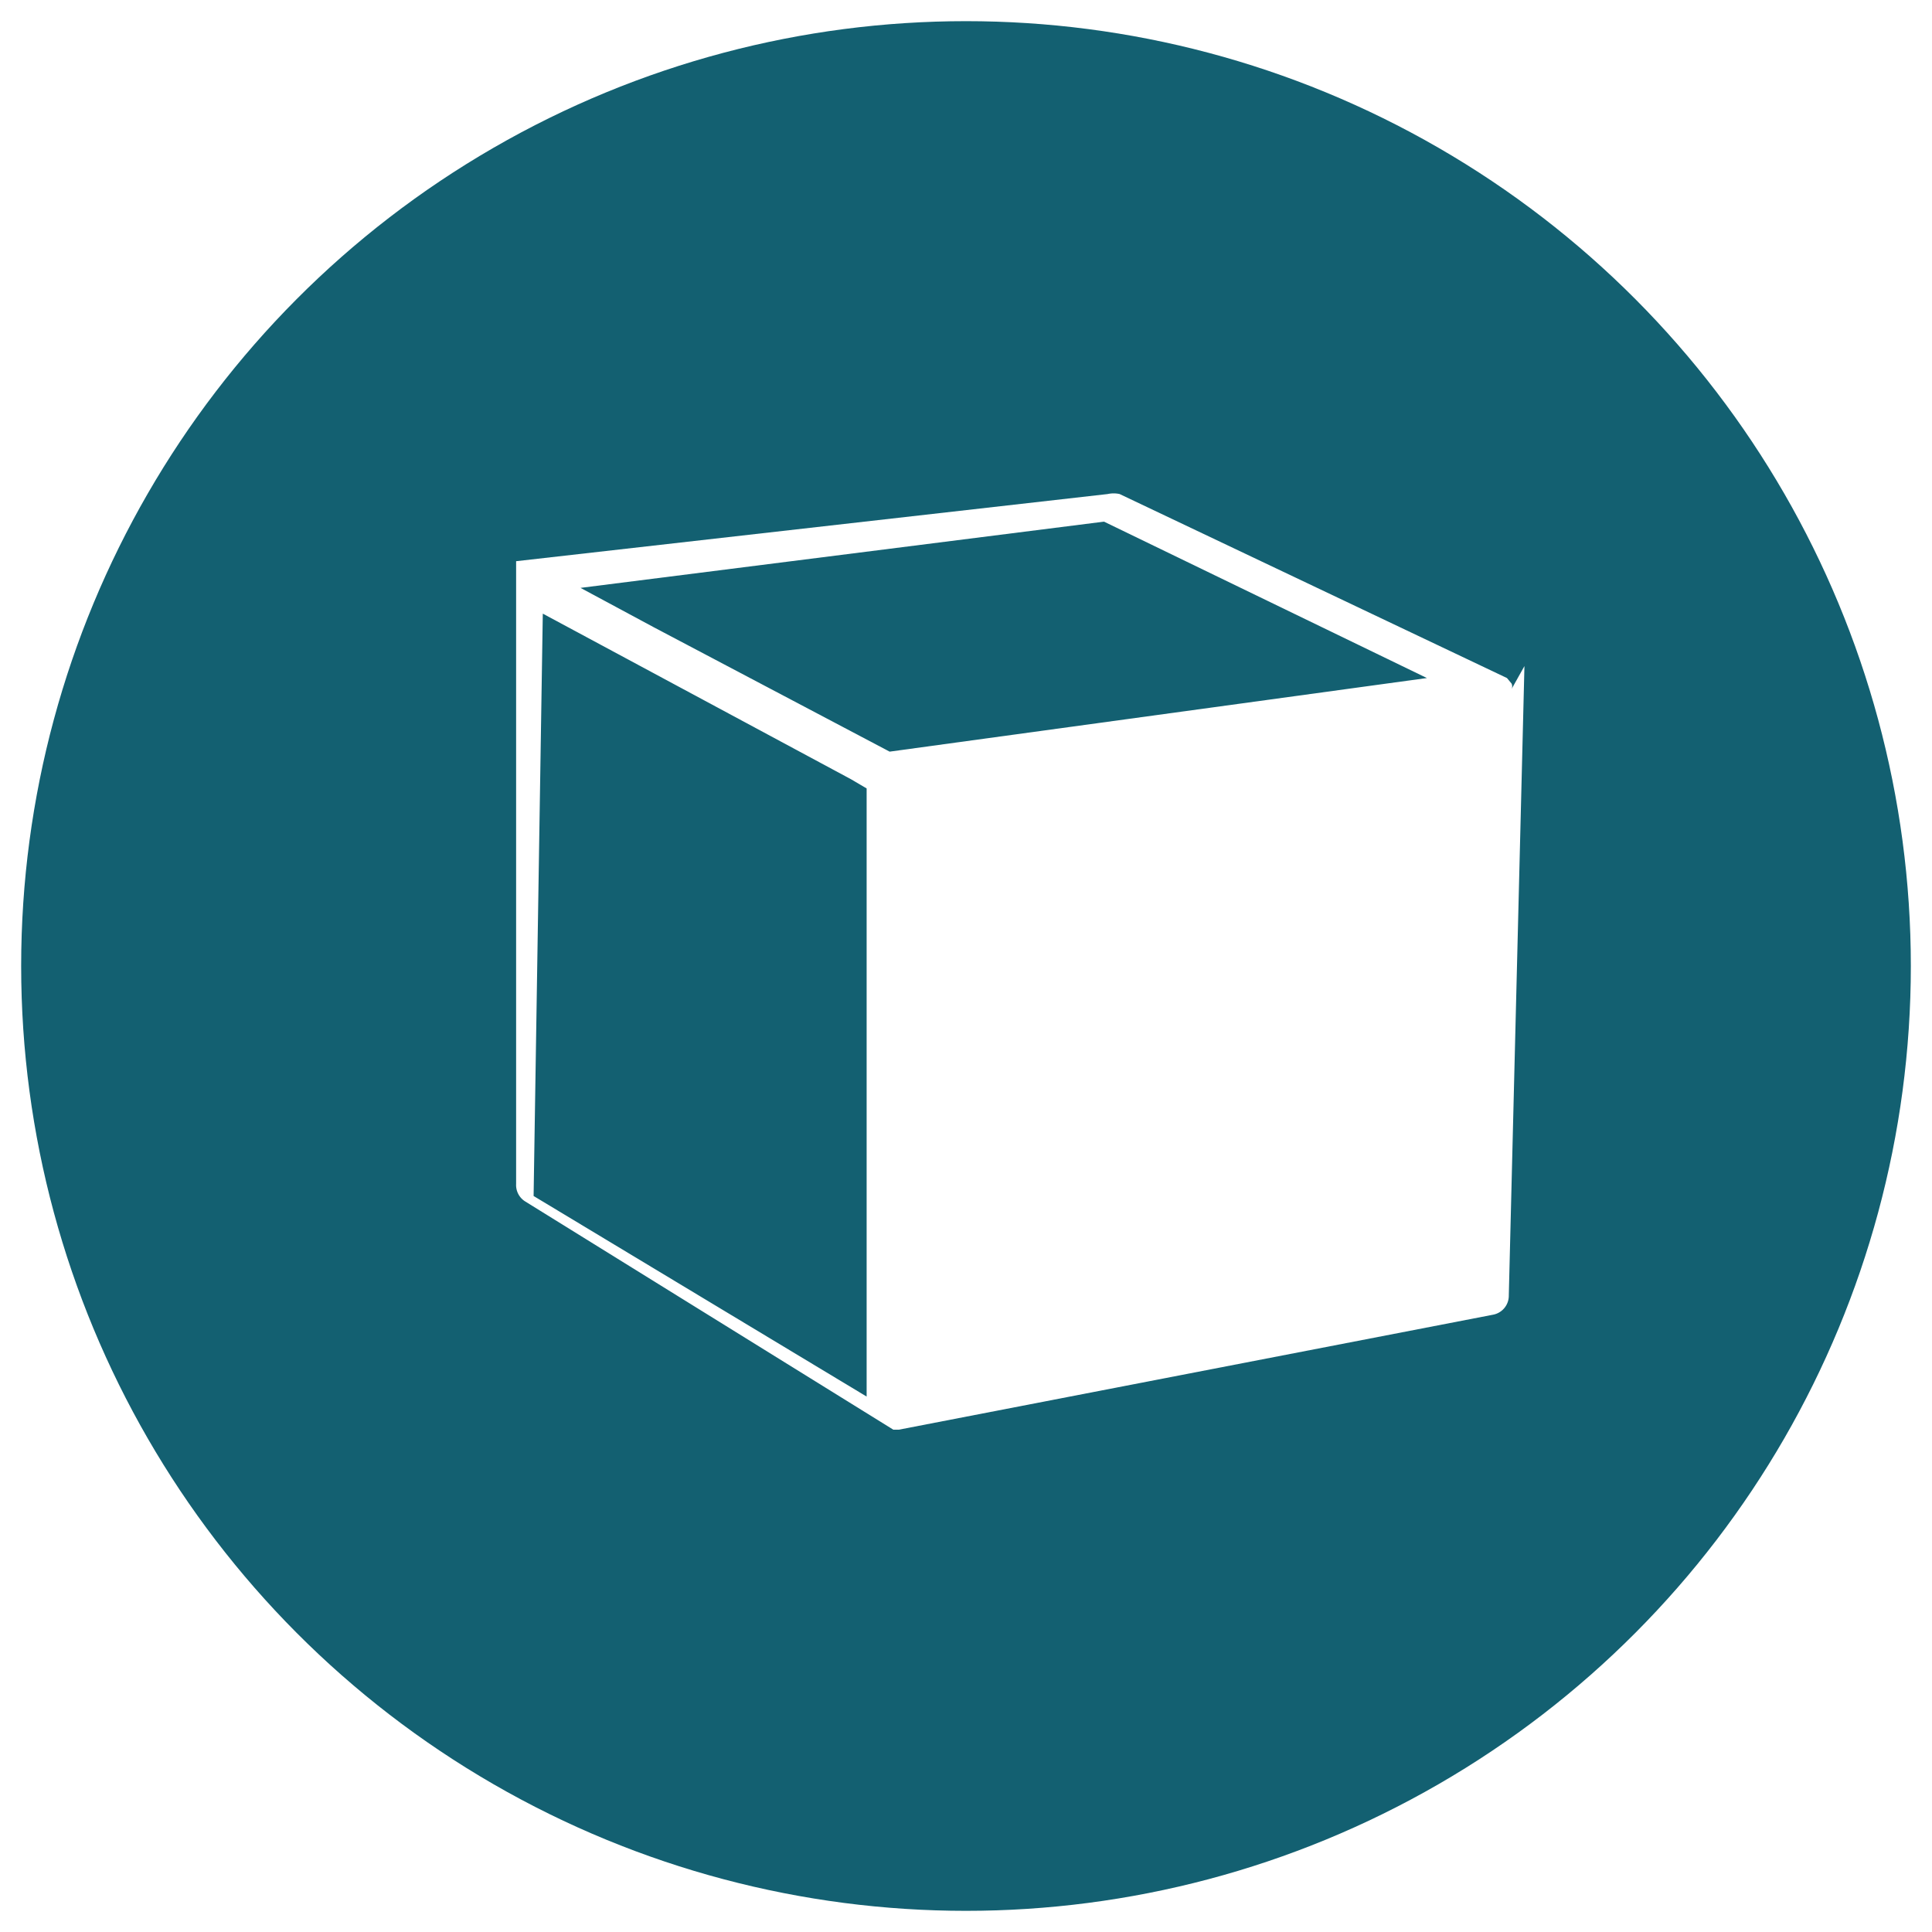 <svg id="563c9d7b-0121-4084-acee-a3590f4f550c" data-name="Layer 1" xmlns="http://www.w3.org/2000/svg" viewBox="0 0 21 21"><defs><style>.\37 e840de4-fd19-4aab-807e-033459ec827e{fill:#136071;}.af306964-17b1-471e-9c99-8516652e2d13{fill:#fff;}</style></defs><title>sketchup</title><g id="19ab8b3c-dfd4-4aff-9b39-46644557f448" data-name="featureicon"><circle id="aa5f74b2-5527-4d0e-8f95-a08c0698e45f" data-name="featureicon" class="7e840de4-fd19-4aab-807e-033459ec827e" cx="10.5" cy="10.5" r="10.27"/></g><path class="af306964-17b1-471e-9c99-8516652e2d13" d="M16.43,7.49a.07.07,0,0,0,0-.06v0s0,0-.05-.06h0s0,0,0,0l-4.21-2a.3.3,0,0,0-.13,0L5.61,6.1h0l0,0h0l0,0,0,0,0,0v0s0,0,0,0h0v0l0,6.77a.21.21,0,0,0,.1.19l4,2.48s0,0,0,0h0l.06,0h0l6.46-1.25a.21.21,0,0,0,.17-.21l.17-6.84ZM12,5.67l3.51,1.7-5.84.8L7.11,6.82l-.8-.43Zm-6.1,1,3.35,1.8.17.1v6.61L5.8,13Z"/></svg>